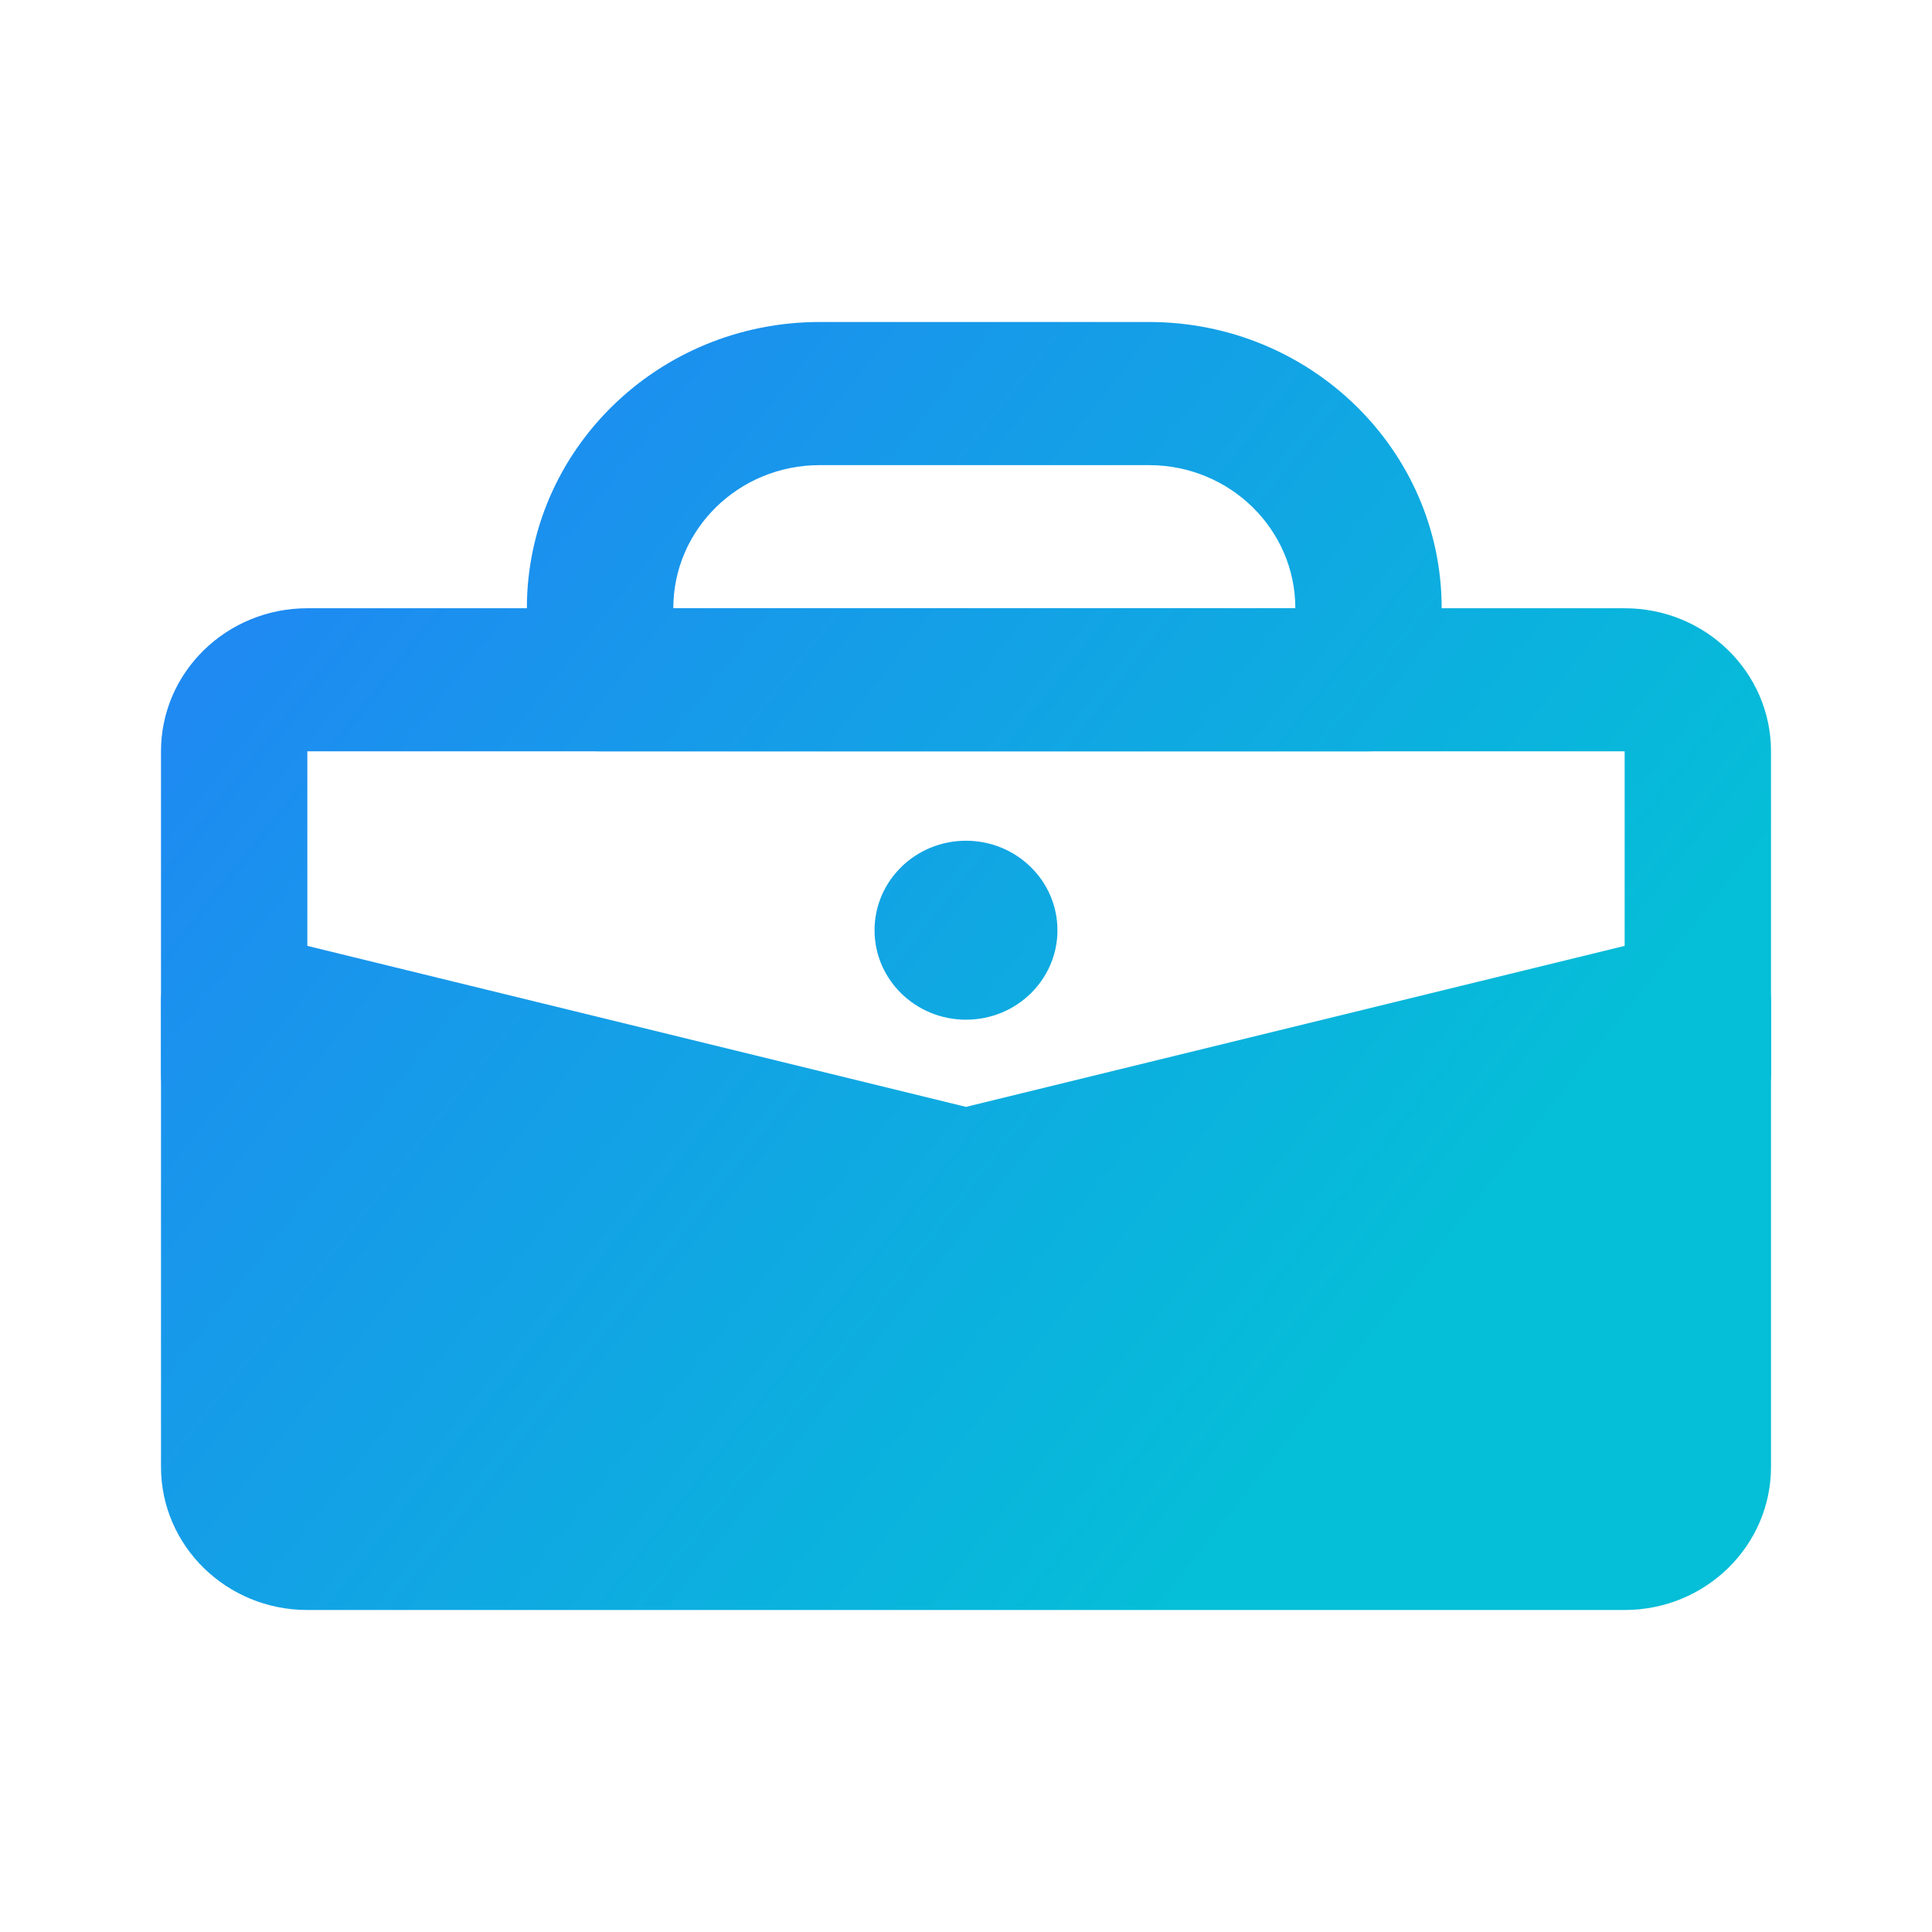 <svg width="24" height="24" viewBox="0 0 24 24" fill="none" xmlns="http://www.w3.org/2000/svg">
<path fill-rule="evenodd" clip-rule="evenodd" d="M10.182 5.778C9.178 5.778 8.364 6.574 8.364 7.556H16.091C16.091 6.574 15.277 5.778 14.273 5.778H10.182ZM6.545 7.556C6.545 5.592 8.174 4 10.182 4H14.273C16.281 4 17.909 5.592 17.909 7.556V8.444C17.909 8.935 17.502 9.333 17 9.333H7.455C6.952 9.333 6.545 8.935 6.545 8.444V7.556Z" fill="url(#paint0_linear_900_12693)"/>
<path d="M2.909 12.444L11.78 14.613C11.924 14.648 12.076 14.648 12.22 14.613L21.091 12.444V18.222C21.091 18.713 20.684 19.111 20.182 19.111H3.818C3.316 19.111 2.909 18.713 2.909 18.222V12.444Z" fill="url(#paint1_linear_900_12693)"/>
<path fill-rule="evenodd" clip-rule="evenodd" d="M2.35 11.744C2.57 11.575 2.858 11.516 3.13 11.582L12 13.75L20.87 11.582C21.142 11.516 21.43 11.575 21.65 11.744C21.871 11.912 22 12.171 22 12.444V18.222C22 19.204 21.186 20 20.182 20H3.818C2.814 20 2 19.204 2 18.222V12.444C2 12.171 2.129 11.912 2.35 11.744ZM3.818 13.583V18.222H20.182V13.583L12.441 15.475C12.441 15.475 12.441 15.475 12.441 15.475C12.152 15.546 11.848 15.546 11.559 15.475C11.559 15.475 11.559 15.475 11.559 15.475L3.818 13.583Z" fill="url(#paint2_linear_900_12693)"/>
<path fill-rule="evenodd" clip-rule="evenodd" d="M2 9.333C2 8.351 2.814 7.556 3.818 7.556H20.182C21.186 7.556 22 8.351 22 9.333V13.333C22 13.824 21.593 14.222 21.091 14.222C20.589 14.222 20.182 13.824 20.182 13.333V9.333H3.818V13.333C3.818 13.824 3.411 14.222 2.909 14.222C2.407 14.222 2 13.824 2 13.333V9.333Z" fill="url(#paint3_linear_900_12693)"/>
<path d="M13.136 11.556C13.136 12.169 12.628 12.667 12 12.667C11.372 12.667 10.864 12.169 10.864 11.556C10.864 10.942 11.372 10.444 12 10.444C12.628 10.444 13.136 10.942 13.136 11.556Z" fill="url(#paint4_linear_900_12693)"/>
<defs>
<linearGradient id="paint0_linear_900_12693" x1="2.233" y1="8.96" x2="15.18" y2="19.17" gradientUnits="userSpaceOnUse">
<stop stop-color="#1E8AF2"/>
<stop offset="1" stop-color="#05BED7"/>
</linearGradient>
<linearGradient id="paint1_linear_900_12693" x1="2.233" y1="8.96" x2="15.18" y2="19.17" gradientUnits="userSpaceOnUse">
<stop stop-color="#1E8AF2"/>
<stop offset="1" stop-color="#05BED7"/>
</linearGradient>
<linearGradient id="paint2_linear_900_12693" x1="2.233" y1="8.96" x2="15.18" y2="19.17" gradientUnits="userSpaceOnUse">
<stop stop-color="#1E8AF2"/>
<stop offset="1" stop-color="#05BED7"/>
</linearGradient>
<linearGradient id="paint3_linear_900_12693" x1="2.233" y1="8.96" x2="15.18" y2="19.17" gradientUnits="userSpaceOnUse">
<stop stop-color="#1E8AF2"/>
<stop offset="1" stop-color="#05BED7"/>
</linearGradient>
<linearGradient id="paint4_linear_900_12693" x1="2.233" y1="8.96" x2="15.18" y2="19.17" gradientUnits="userSpaceOnUse">
<stop stop-color="#1E8AF2"/>
<stop offset="1" stop-color="#05BED7"/>
</linearGradient>
</defs>
</svg>
